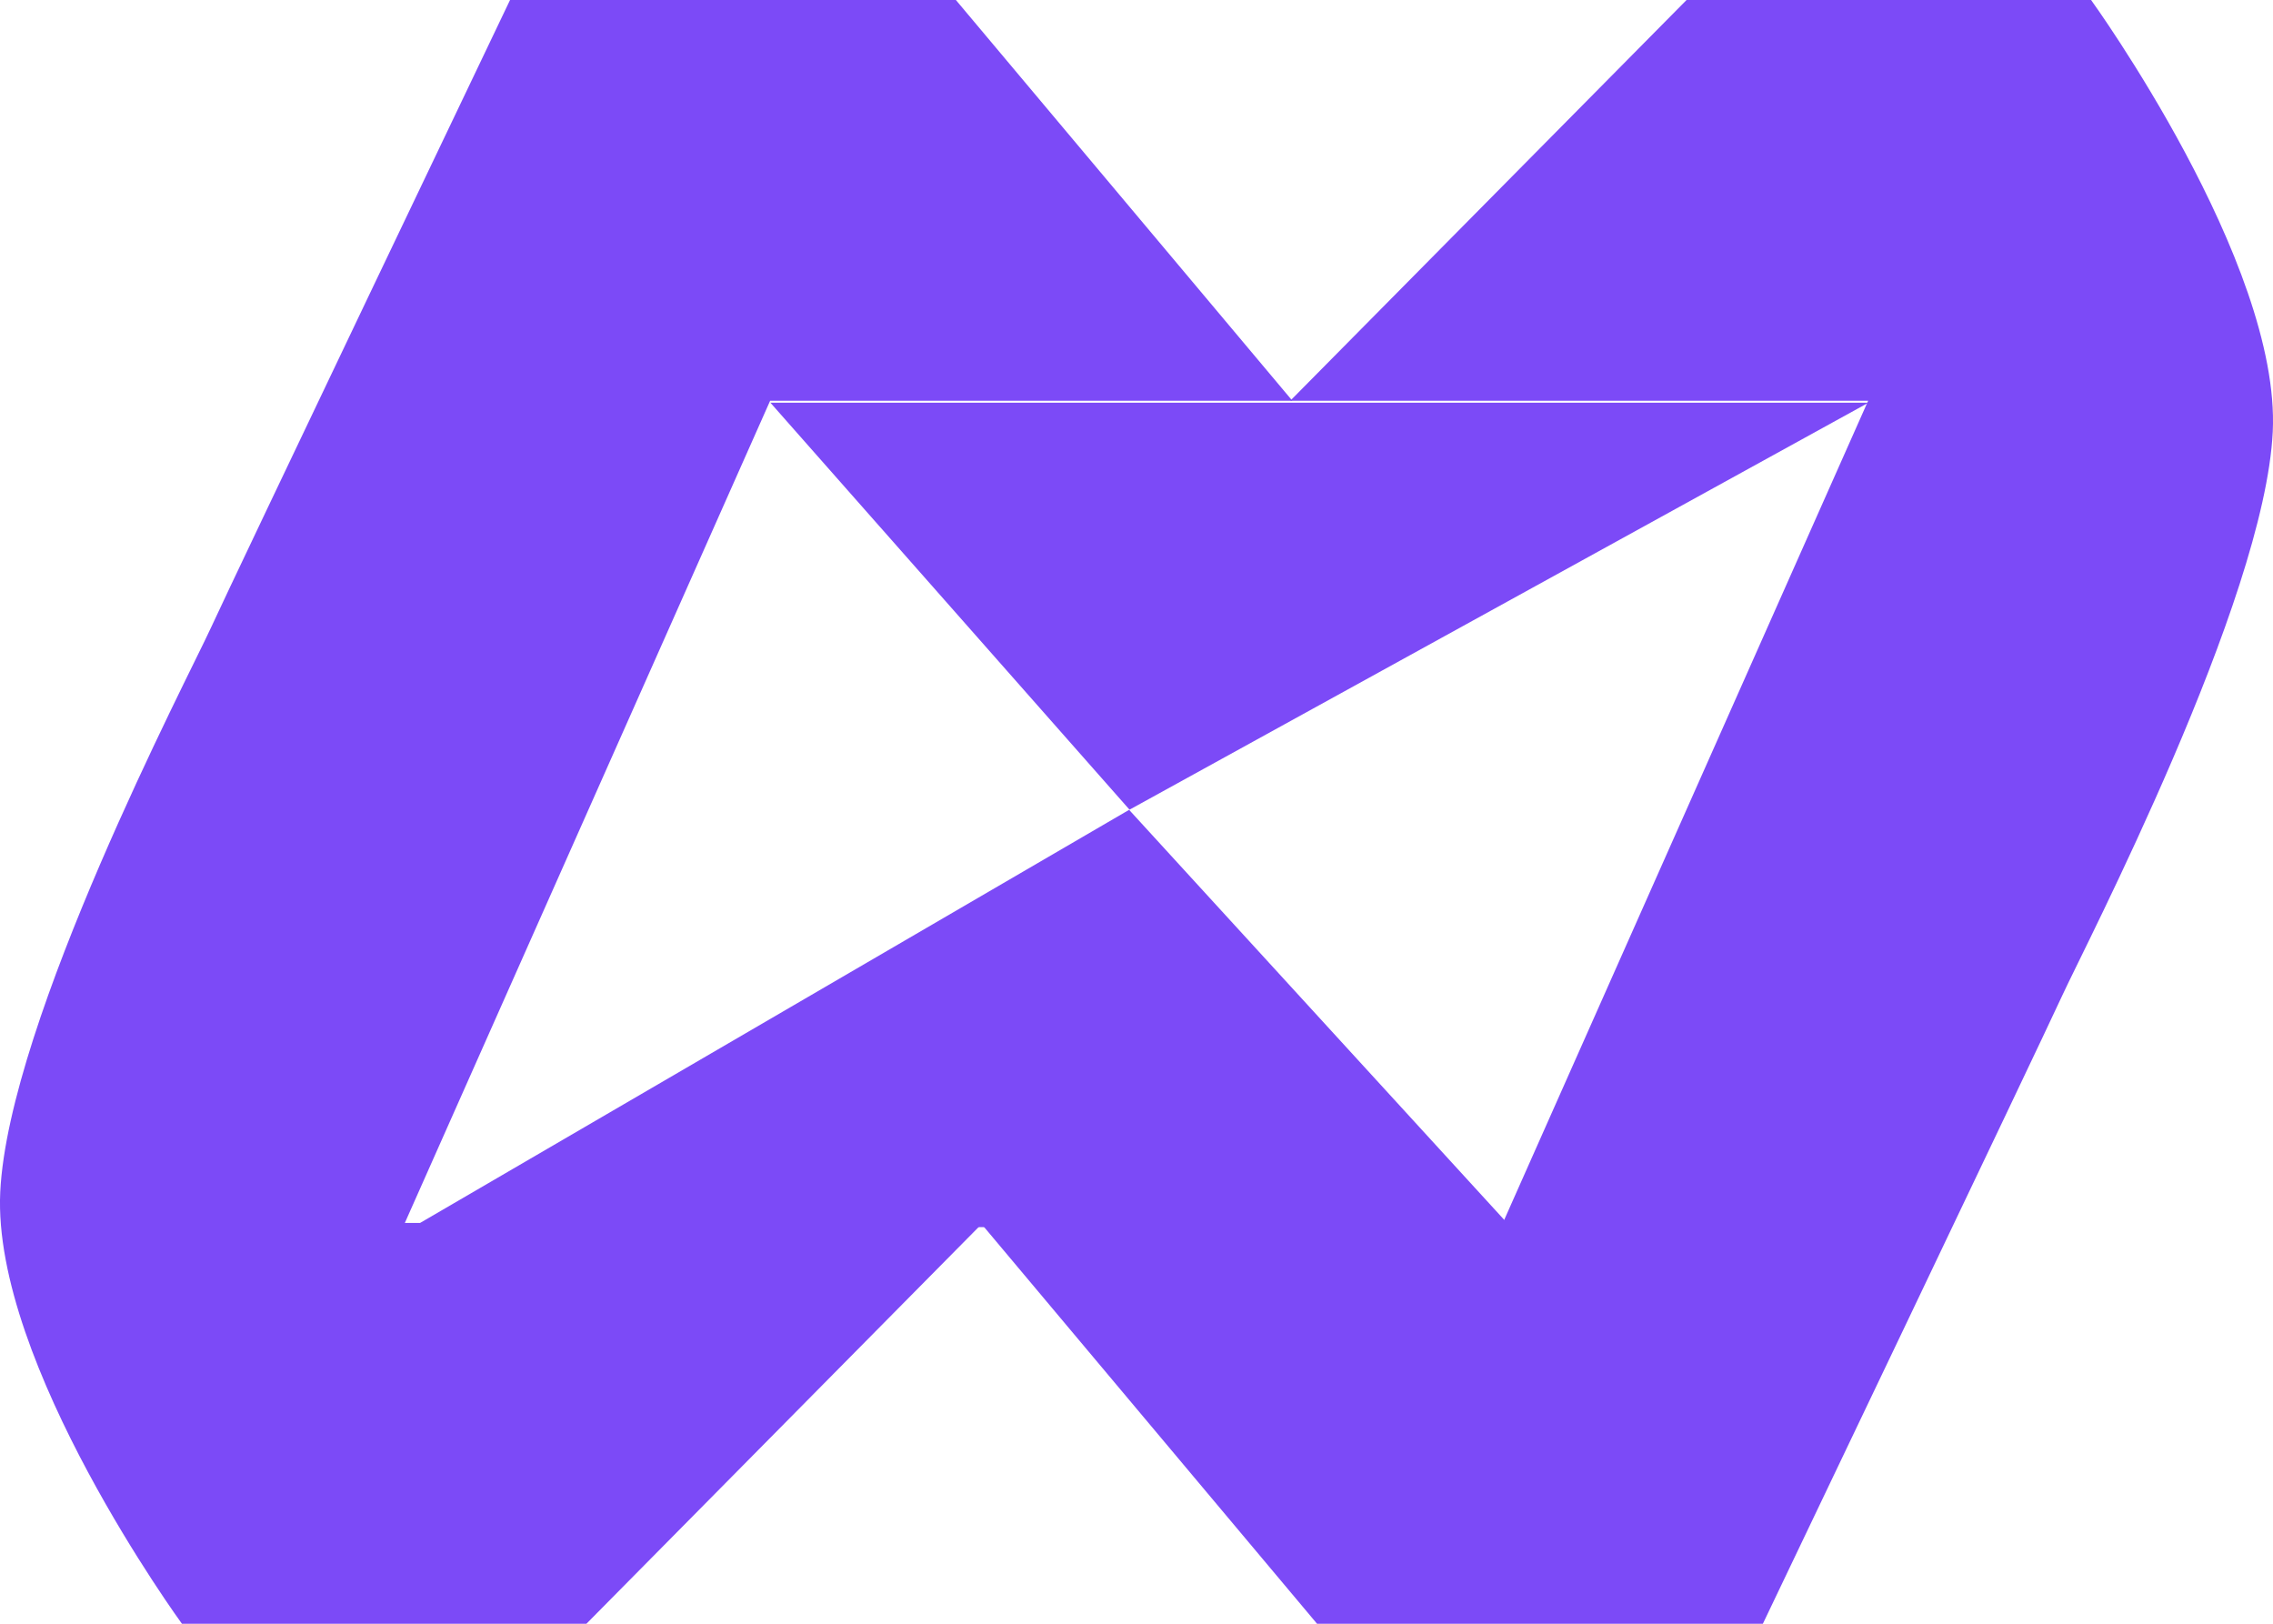 <svg width="28" height="20" viewBox="0 0 28 20" fill="none" xmlns="http://www.w3.org/2000/svg">
<path d="M12.106 15.063L7.224 20H2.241C2.241 20 -0.098 16.794 0.003 14.682C0.105 12.57 2.317 8.346 2.597 7.735C2.876 7.125 6.283 0 6.283 0H11.775L15.92 4.936H9.487L4.987 15.063H12.106Z" fill="#7C4AF7"/>
<path d="M15.894 4.936L20.776 0H25.759C25.759 0 28.098 3.232 27.997 5.318C27.895 7.404 25.683 11.654 25.403 12.264C25.123 12.875 21.716 20 21.716 20H16.224L12.08 15.063H18.513L23.013 4.936H15.894Z" fill="#7C4AF7"/>
<path d="M13.909 9.975L18.612 15.115H5.086L13.909 9.975Z" fill="#7C4AF7"/>
<path d="M13.914 9.973L9.49 4.96H23.017L13.914 9.973Z" fill="#7C4AF7"/>
</svg>
